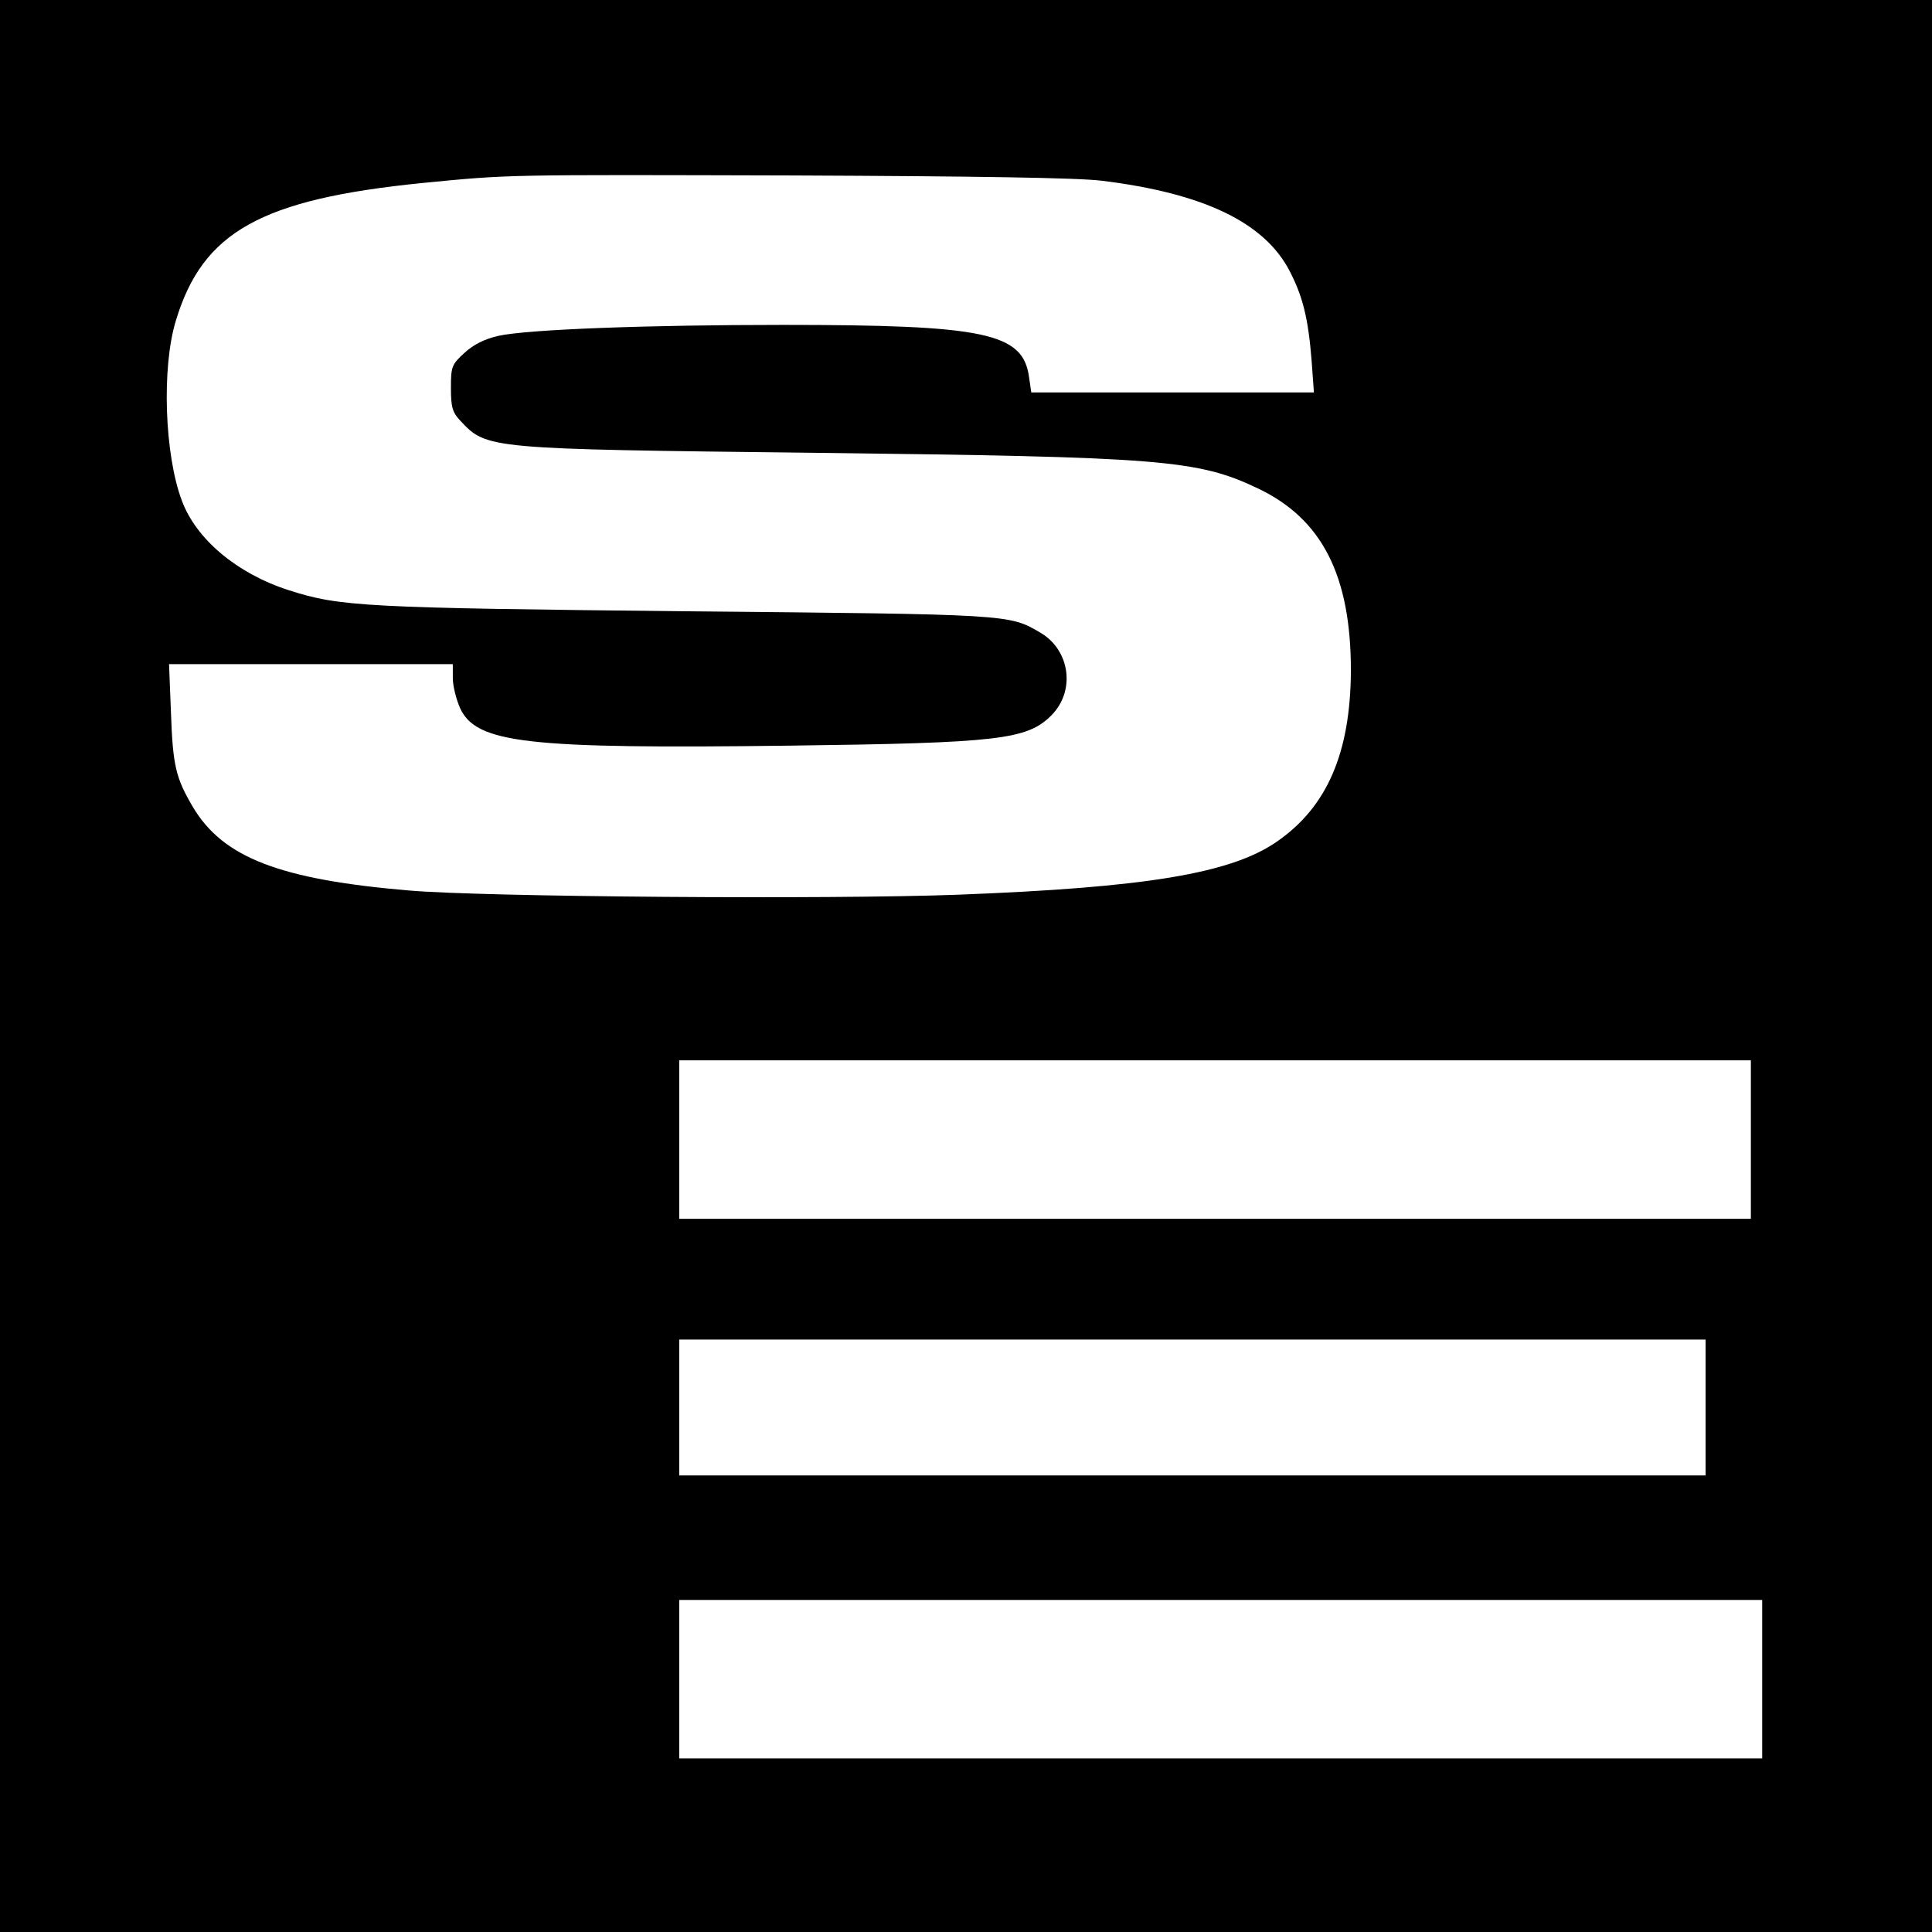 <svg version="1" xmlns="http://www.w3.org/2000/svg" width="682.667" height="682.667" viewBox="0 0 512 512"><path d="M0 256v256h512V0H0v256zM292 47.9c26.9 3.3 43 11 49.7 23.8 3.5 6.7 5 12.5 5.9 24l.6 8.3h-74.9l-.6-4.1c-1.6-11.7-11.7-13.8-65.2-13.8-36.1 0-67.7 1.2-75.4 2.9-3.6.8-6.6 2.3-9 4.5-3.4 3.1-3.6 3.7-3.6 9.3 0 5.1.4 6.5 2.5 8.7 7 7.5 7 7.5 94 8.5 91.9 1.1 101.4 1.8 117.5 9.5 16.9 8.1 24.5 23.1 24.5 48.2-.1 21.8-6.3 36.2-19.7 45.4-12.2 8.4-34.7 12.1-84.3 14-34 1.3-125.8.6-145.5-1.1-34.3-2.9-49.3-8.7-57.3-22-4.6-7.8-5.4-10.9-5.9-25.3l-.5-12.7H120v3.7c0 2.1.9 5.6 1.9 7.9 4.3 9.4 17.5 10.9 87.6 10 55.2-.7 62.7-1.6 69.1-8 6.5-6.5 5-17.4-3-22-8.2-4.8-7.9-4.8-93.6-5.6-85.1-.9-91.9-1.2-105.5-5.6-13.7-4.4-24.5-13.5-28.3-23.7-4.6-12.2-5.4-35.3-1.6-47.7 7.1-23.6 22.6-32.2 65.3-36.5 23.5-2.3 21.6-2.2 98.6-2 47.8.2 75.2.6 81.5 1.4zM464 302v21H180v-42h284v21zm-12 71v18H180v-36h272v18zm15 72v21H180v-42h287v21z"/></svg>